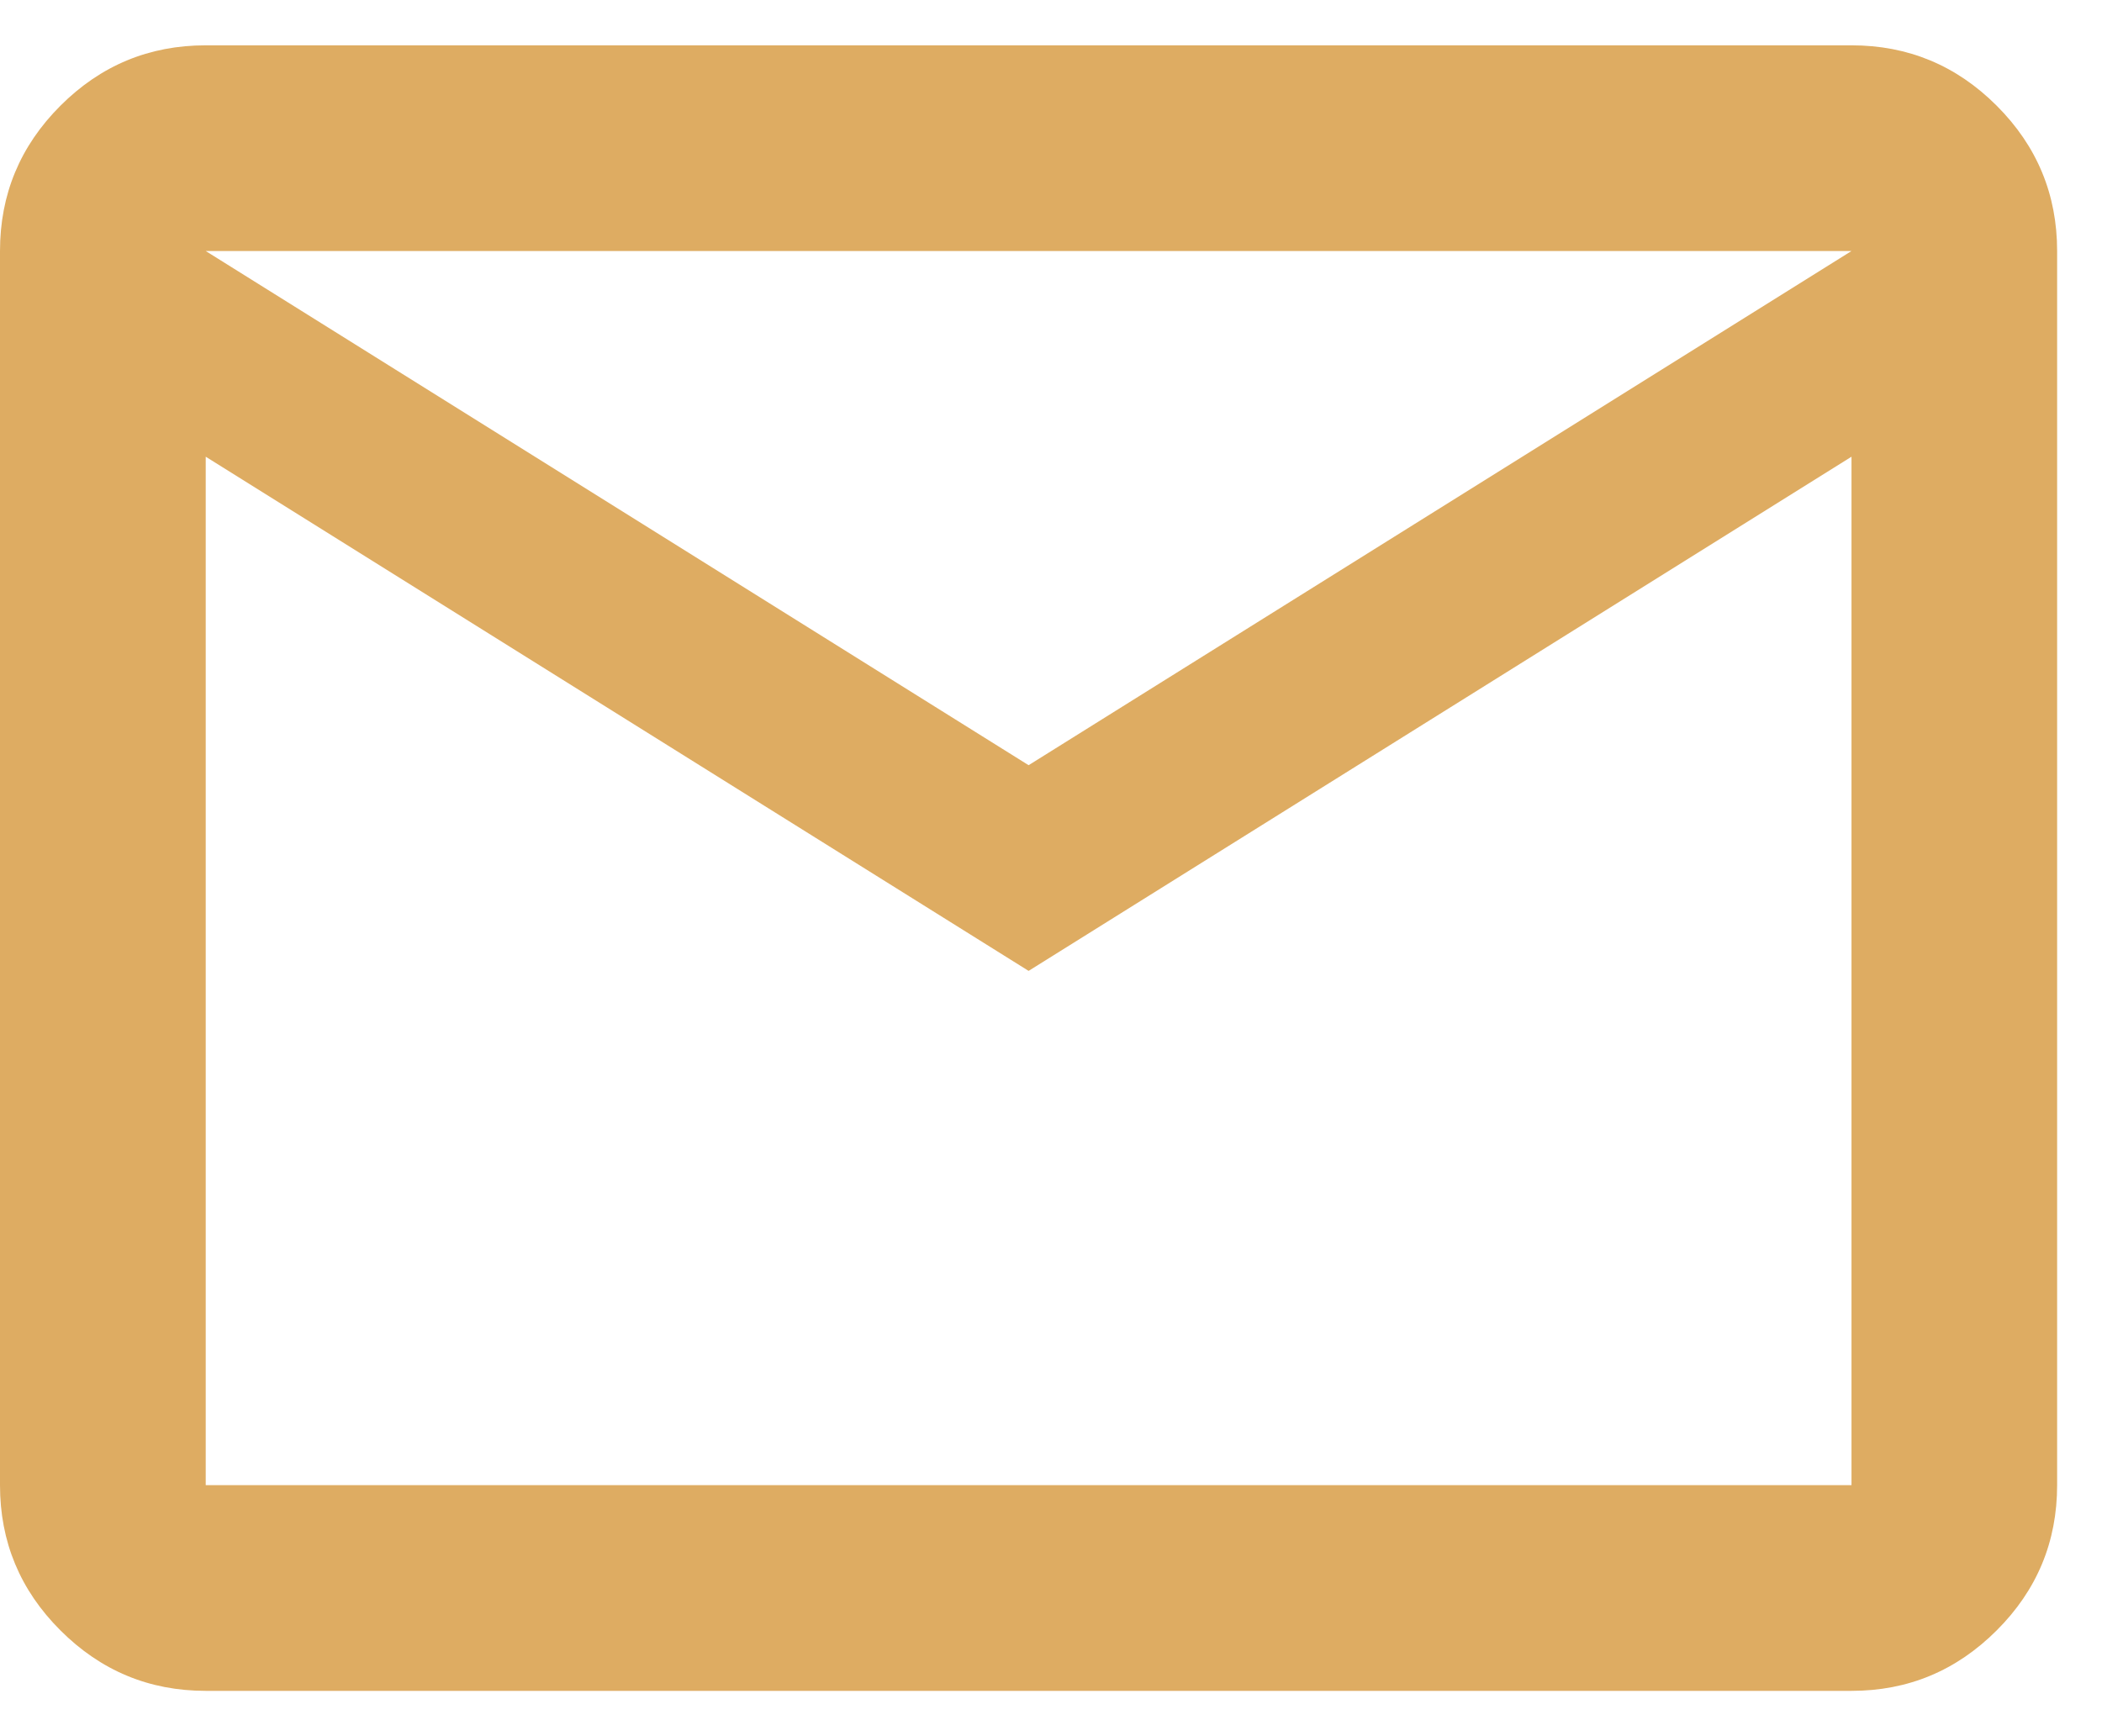 <svg width="23" height="19" viewBox="0 0 23 19" fill="none" xmlns="http://www.w3.org/2000/svg">
<path id="form-field__icon" d="M2.251 18.504C1.632 18.504 1.102 18.283 0.661 17.842C0.22 17.402 0 16.872 0 16.253V2.747C0 2.128 0.22 1.598 0.661 1.157C1.102 0.716 1.632 0.496 2.251 0.496H20.259C20.878 0.496 21.407 0.716 21.848 1.157C22.289 1.598 22.509 2.128 22.509 2.747V16.253C22.509 16.872 22.289 17.402 21.848 17.842C21.407 18.283 20.878 18.504 20.259 18.504H2.251ZM11.255 10.625L2.251 4.998V16.253H20.259V4.998L11.255 10.625ZM11.255 8.374L20.259 2.747H2.251L11.255 8.374ZM2.251 4.998V2.747V16.253V4.998Z" fill="#DEAC62"/>
</svg>
